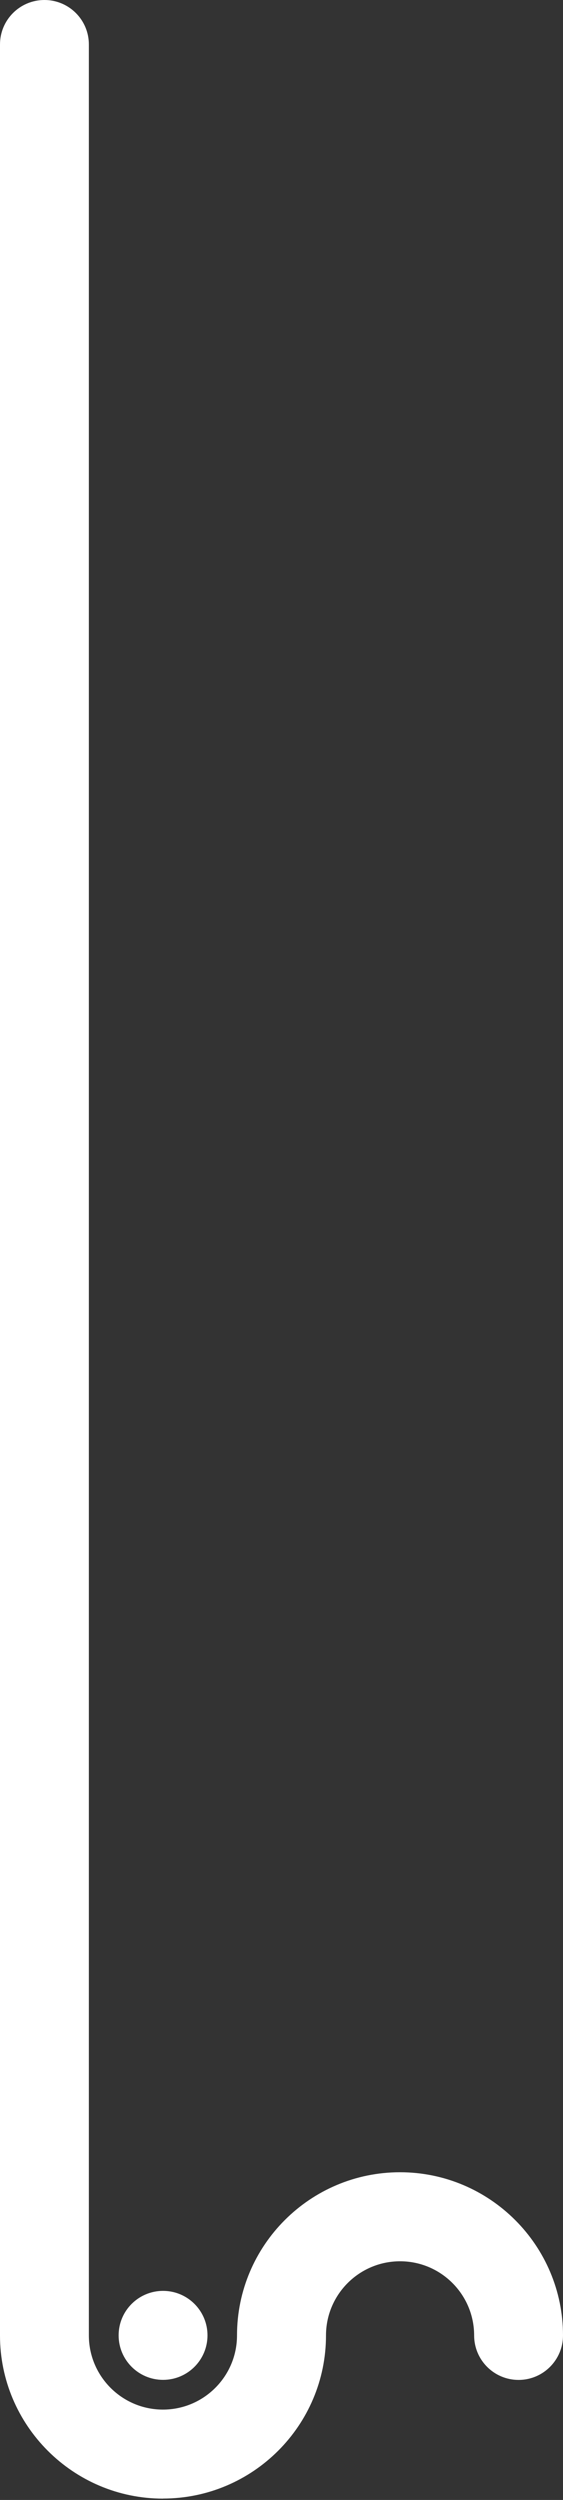<svg xmlns="http://www.w3.org/2000/svg" width="262" height="1162" viewBox="0 0 262 1162" fill="none"><rect x="0" y="0" width="262" height="1162" fill="#333333" stroke="none"/><path d="M75.853 1161.35C117.663 1161.35 151.705 1127.34 151.705 1085.53C151.705 1066.51 167.155 1051.06 186.176 1051.06C205.196 1051.06 220.646 1066.51 220.646 1085.53C220.646 1096.95 229.899 1106.21 241.323 1106.21C252.746 1106.21 262 1096.95 262 1085.53C262 1043.72 227.986 1009.68 186.147 1009.68C144.308 1009.68 110.295 1043.69 110.295 1085.53C110.295 1104.55 94.844 1120 75.824 1120C56.804 1120 41.353 1104.55 41.353 1085.53L41.353 20.677C41.353 9.253 32.1 4.80592e-07 20.677 0C9.253 -4.80592e-07 0 9.253 0 20.677L6.10352e-05 1085.53C5.34396e-05 1127.34 34.014 1161.38 75.853 1161.38V1161.35Z" fill="white"></path><path d="M75.881 1106.18C87.305 1106.18 96.558 1096.92 96.558 1085.5C96.558 1074.08 87.305 1064.82 75.881 1064.82C64.458 1064.82 55.205 1074.08 55.205 1085.5C55.205 1096.92 64.458 1106.18 75.881 1106.18Z" fill="white"></path></svg>